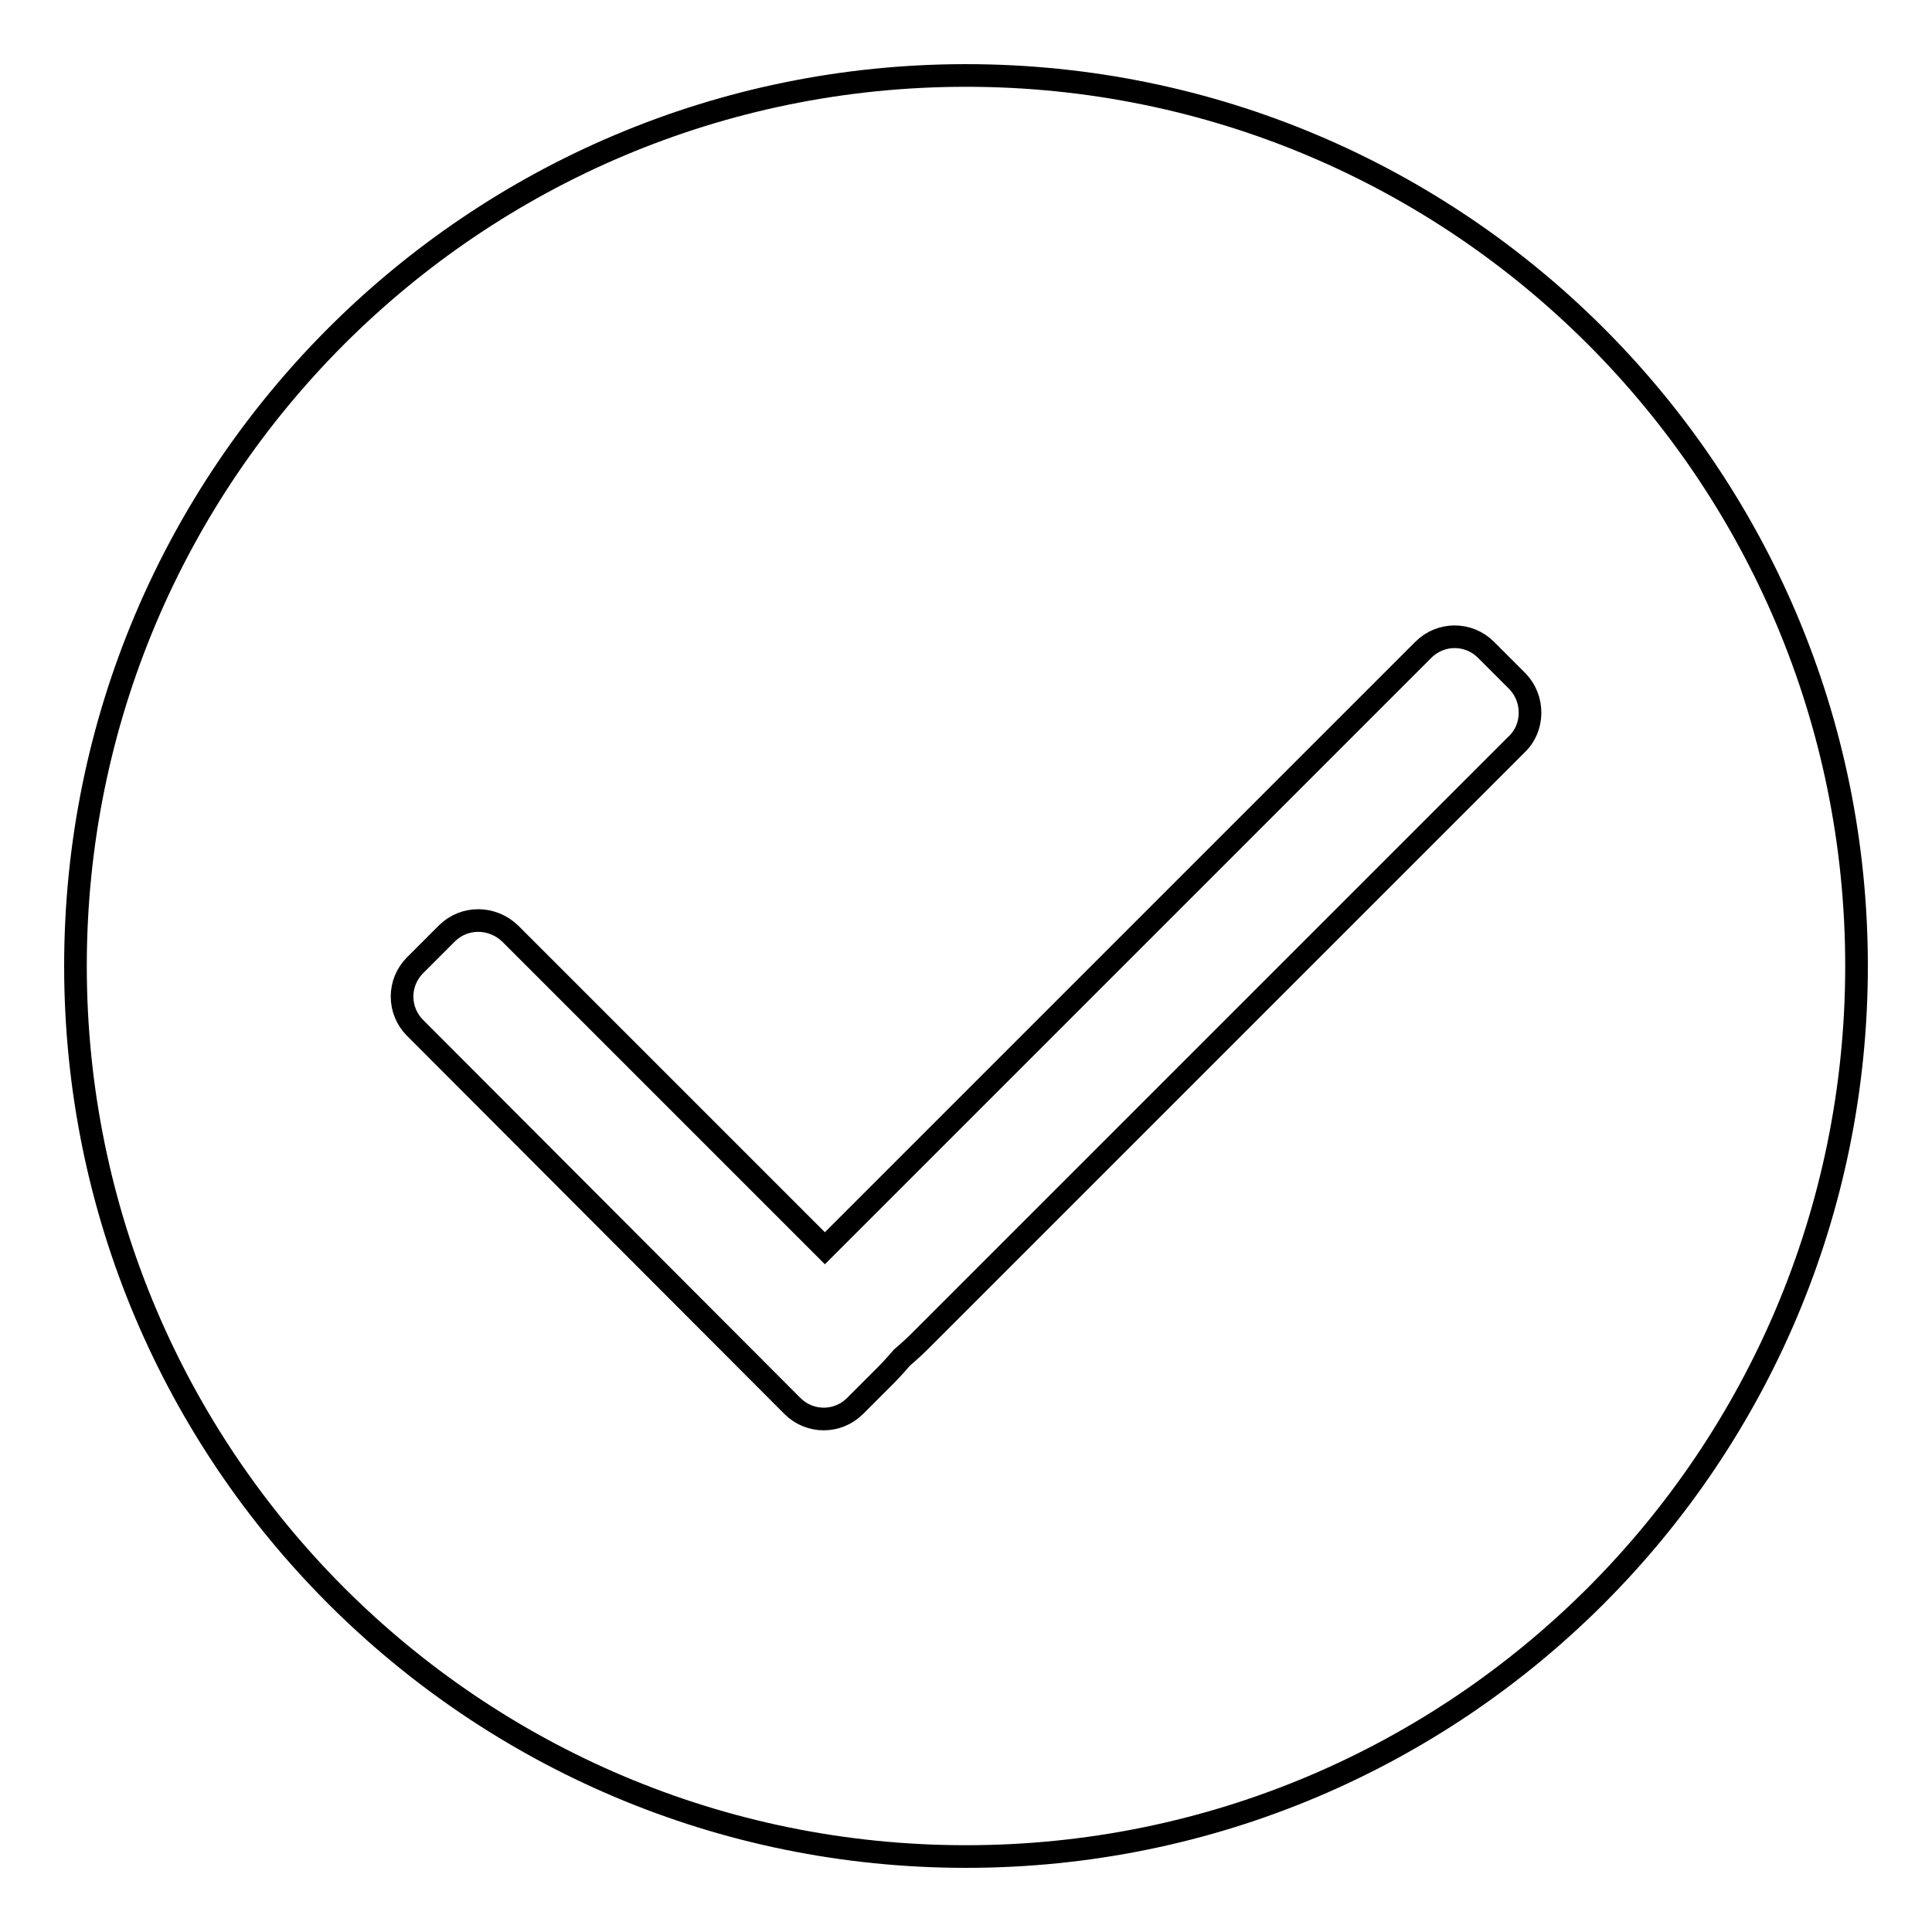 <?xml version="1.0" encoding="utf-8"?>
<!-- Svg Vector Icons : http://www.onlinewebfonts.com/icon -->
<!DOCTYPE svg PUBLIC "-//W3C//DTD SVG 1.1//EN" "http://www.w3.org/Graphics/SVG/1.1/DTD/svg11.dtd">
<svg version="1.1" xmlns="http://www.w3.org/2000/svg" xmlns:xlink="http://www.w3.org/1999/xlink" x="0px" y="0px" viewBox="0 0 256 256" enable-background="new 0 0 256 256" xml:space="preserve">
<g><g><path stroke-width="3" fill-opacity="0" stroke="#000000"  d="M128,10C62.8,10,10,62.8,10,128c0,65.2,52.8,118,118,118c65.2,0,118-52.8,118-118C246,62.8,193.2,10,128,10z M201,98.6l-79.3,79.3c-0.8,0.8-2.2,2-2.2,2s-1.2,1.4-2,2.2l-4.2,4.2c-2.3,2.3-6,2.3-8.3,0L55,136.2c-2.3-2.3-2.3-6,0-8.3l4.2-4.2c2.3-2.3,6-2.3,8.4,0l41.7,41.7l79.3-79.3c2.3-2.3,6-2.3,8.3,0l4.2,4.2C203.3,92.6,203.3,96.4,201,98.6z"/></g></g>
</svg>